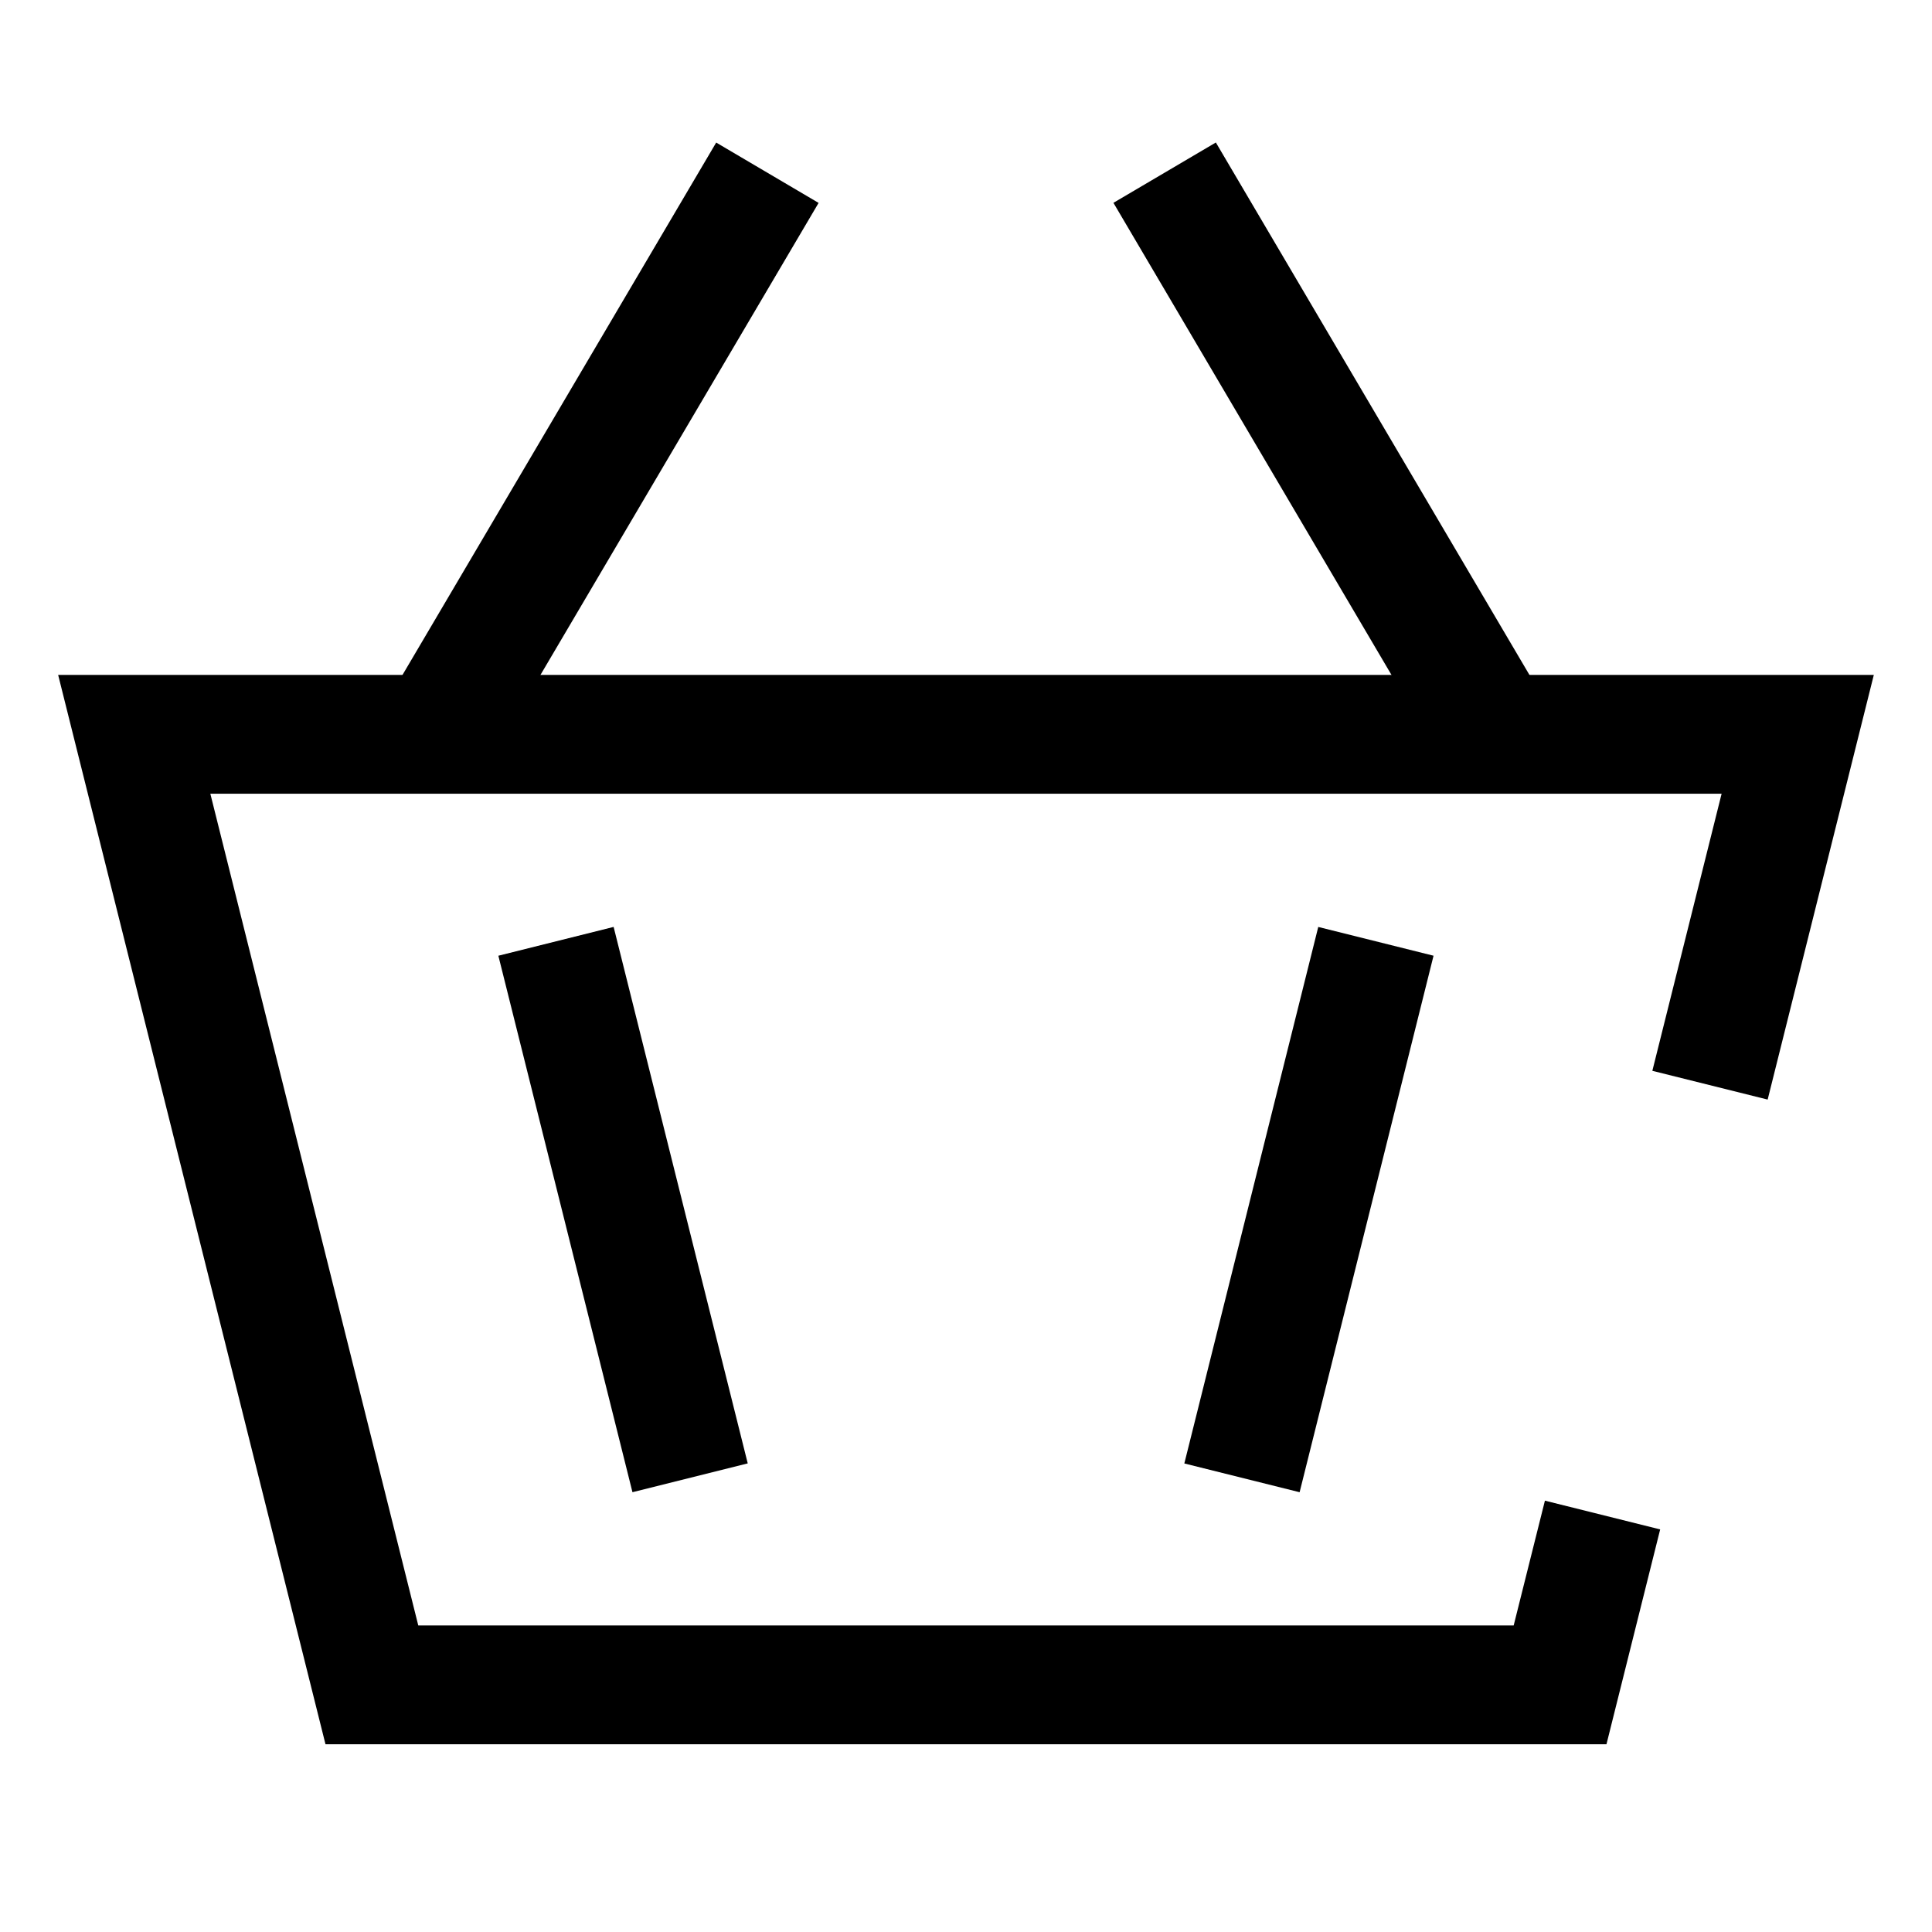 <?xml version="1.0" encoding="UTF-8"?>
<!-- Uploaded to: SVG Repo, www.svgrepo.com, Generator: SVG Repo Mixer Tools -->
<svg fill="#000000" width="800px" height="800px" version="1.1" viewBox="144 144 512 512" xmlns="http://www.w3.org/2000/svg">
 <g>
  <path d="m569.73 606.25h-339.47l-70.848-283.39h481.17l-28.133 112.54-30.559-7.621 18.355-73.43h-400.5l55.105 220.42h290.29l8.281-33.078 30.543 7.621z"/>
  <path d="m276.07 397.28 30.547-7.637 35.539 142.17-30.547 7.637z"/>
  <path d="m457.86 531.83 35.492-142.18 30.551 7.625-35.492 142.18z"/>
  <path d="m250.13 323.77 83.668-141.99 27.141 15.992-83.668 141.99z"/>
  <path d="m439.07 197.75 27.145-15.988 83.641 142.01-27.145 15.988z"/>
 </g>
</svg>